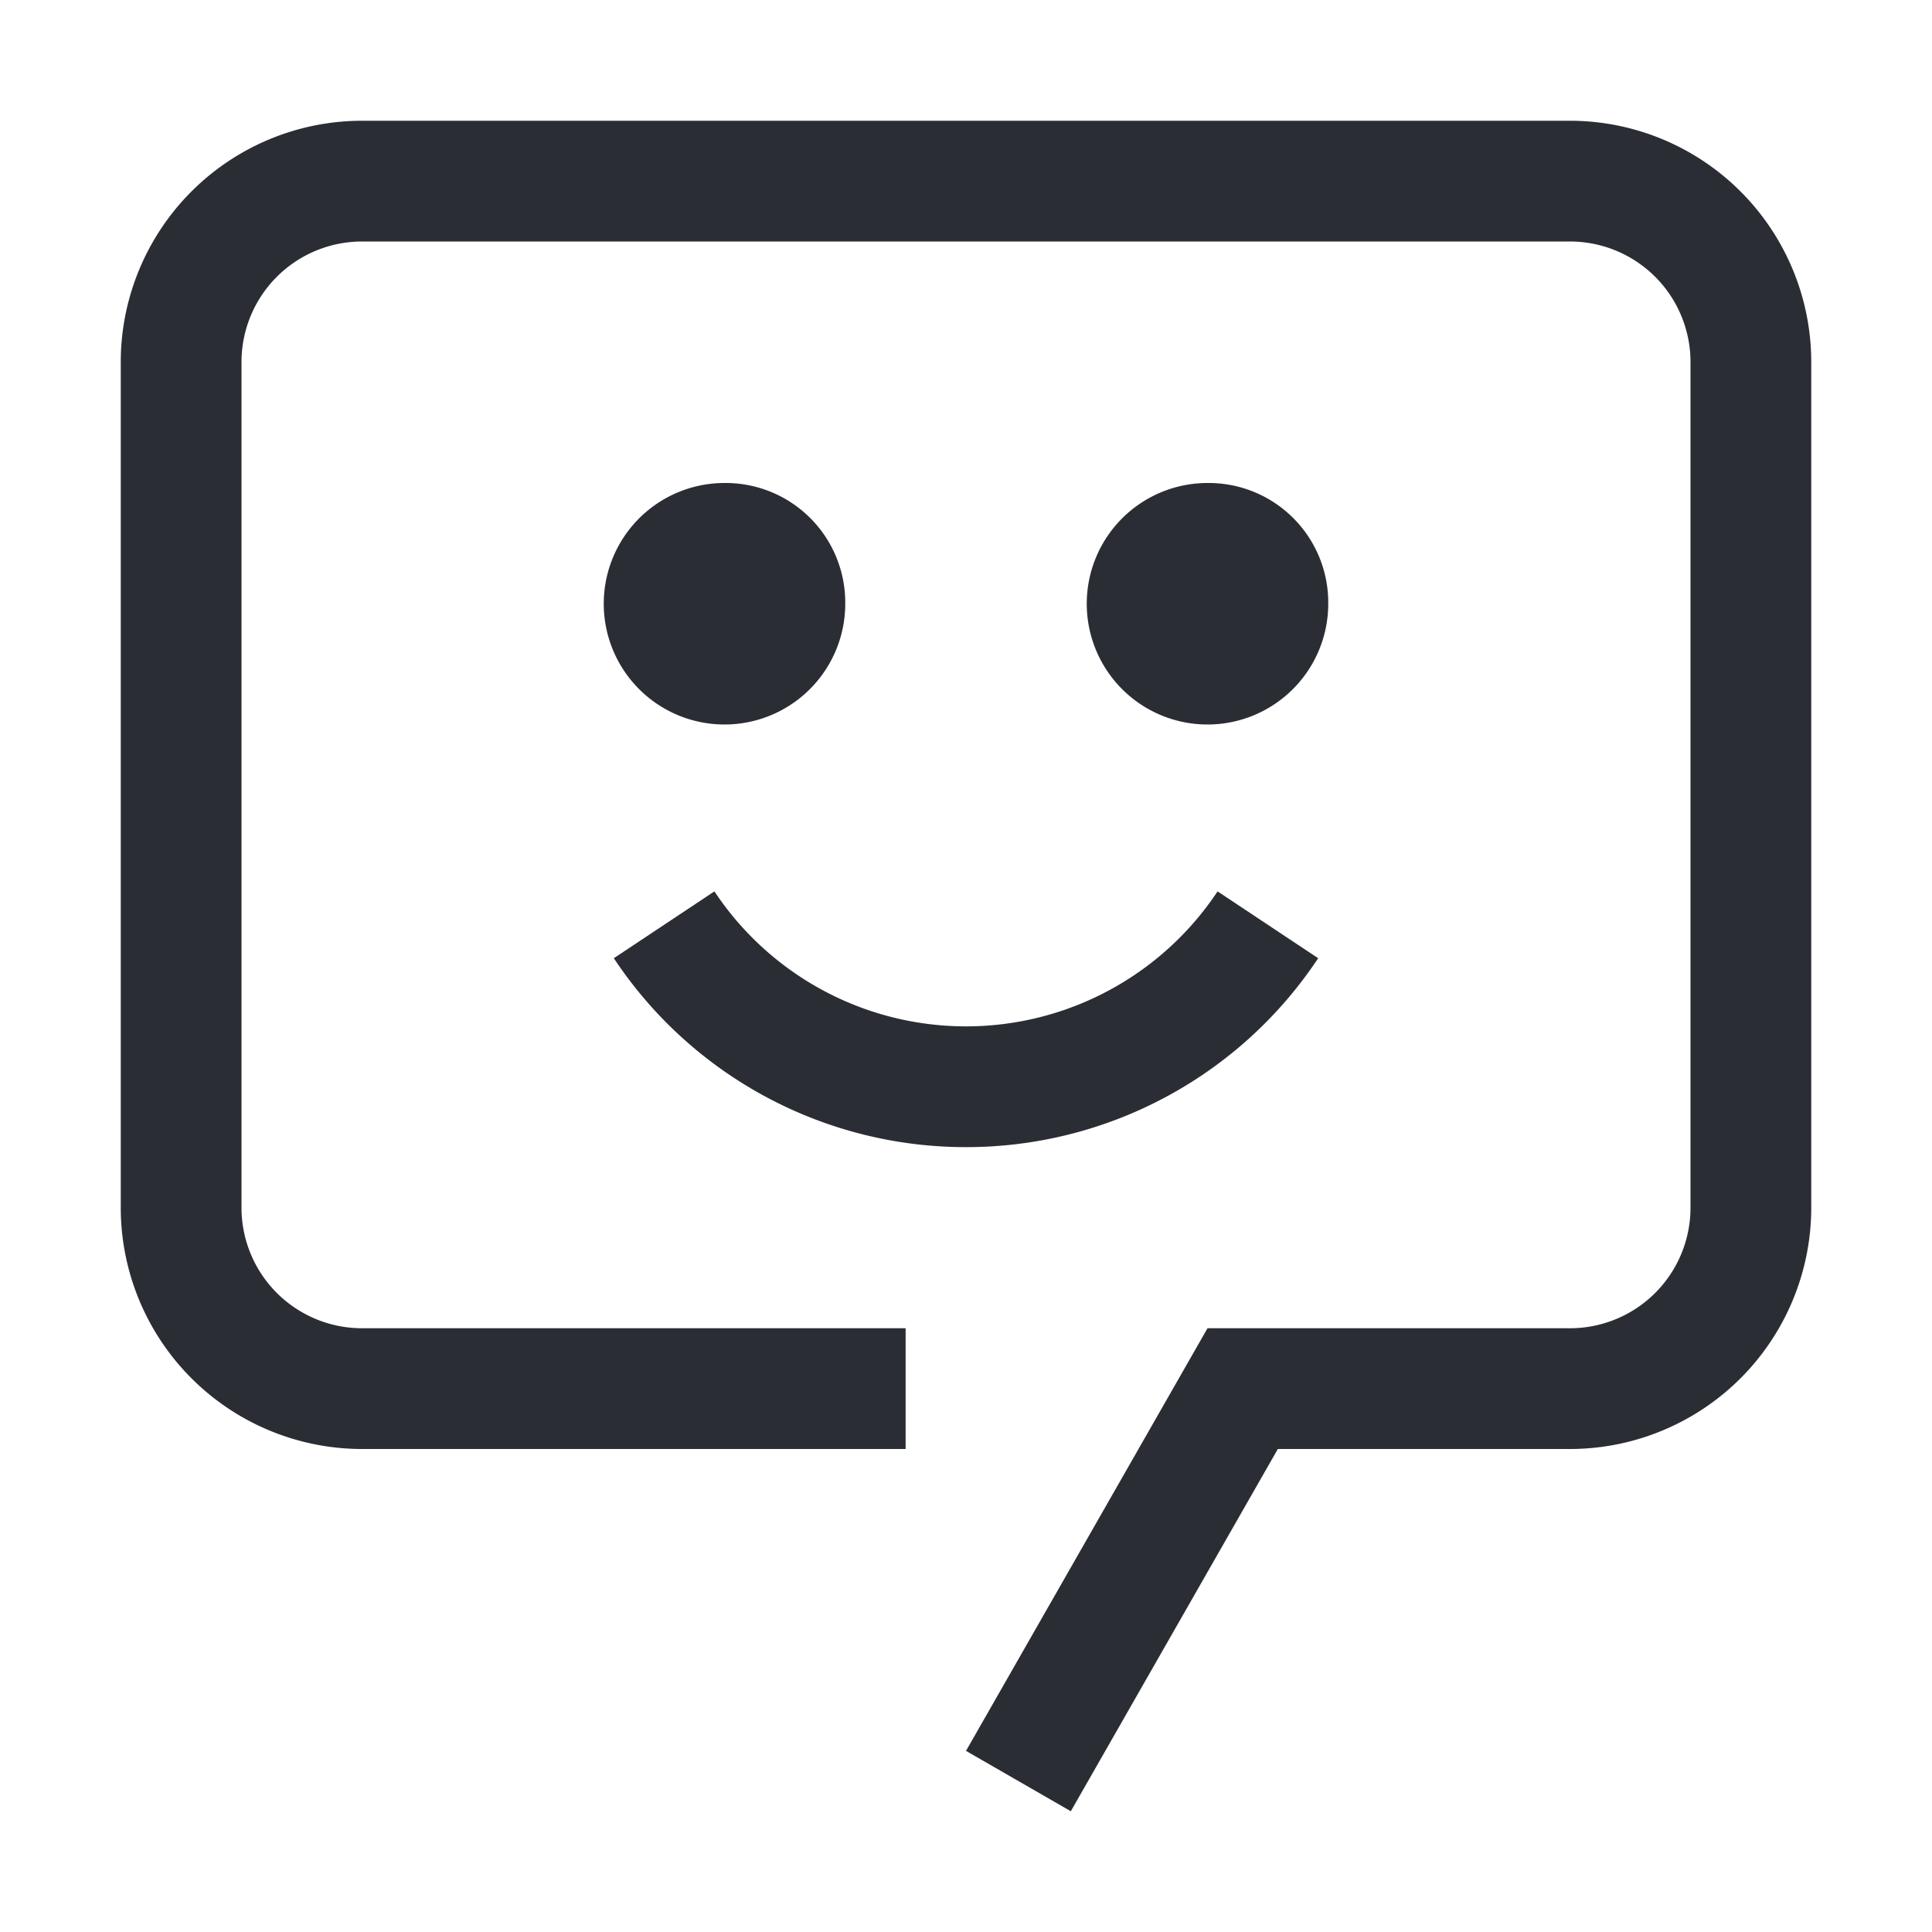 <?xml version="1.0" encoding="utf-8"?>
<svg width="800px" height="800px" viewBox="0 0 32 32" id="icon" xmlns="http://www.w3.org/2000/svg">
    <defs>
        <style>.cls-1{fill:none;}</style>
    </defs>
    <title>chat-bot</title>
    <path d="M16,19a6.991,6.991,0,0,1-5.833-3.129l1.666-1.107a5.001,5.001,0,0,0,8.334,0l1.666,1.107A6.991,6.991,0,0,1,16,19Z" fill="#2a2d34"/>
    <path d="M20,8a2,2,0,1,0,2,2A1.981,1.981,0,0,0,20,8Z" fill="#2a2d34"/>
    <path d="M12,8a2,2,0,1,0,2,2A1.981,1.981,0,0,0,12,8Z" fill="#2a2d34"/>
    <path d="M17.736,30,16,29l4-7h6a1.997,1.997,0,0,0,2-2V6a1.997,1.997,0,0,0-2-2H6A1.997,1.997,0,0,0,4,6V20a1.997,1.997,0,0,0,2,2h9v2H6a3.999,3.999,0,0,1-4-4V6A3.999,3.999,0,0,1,6,2H26a3.999,3.999,0,0,1,4,4V20a3.999,3.999,0,0,1-4,4H21.165Z" fill="#2a2d34"/>
    <rect id="_Transparent_Rectangle_" data-name="&lt;Transparent Rectangle&gt;" class="cls-1" width="32" height="32"/>
</svg>
